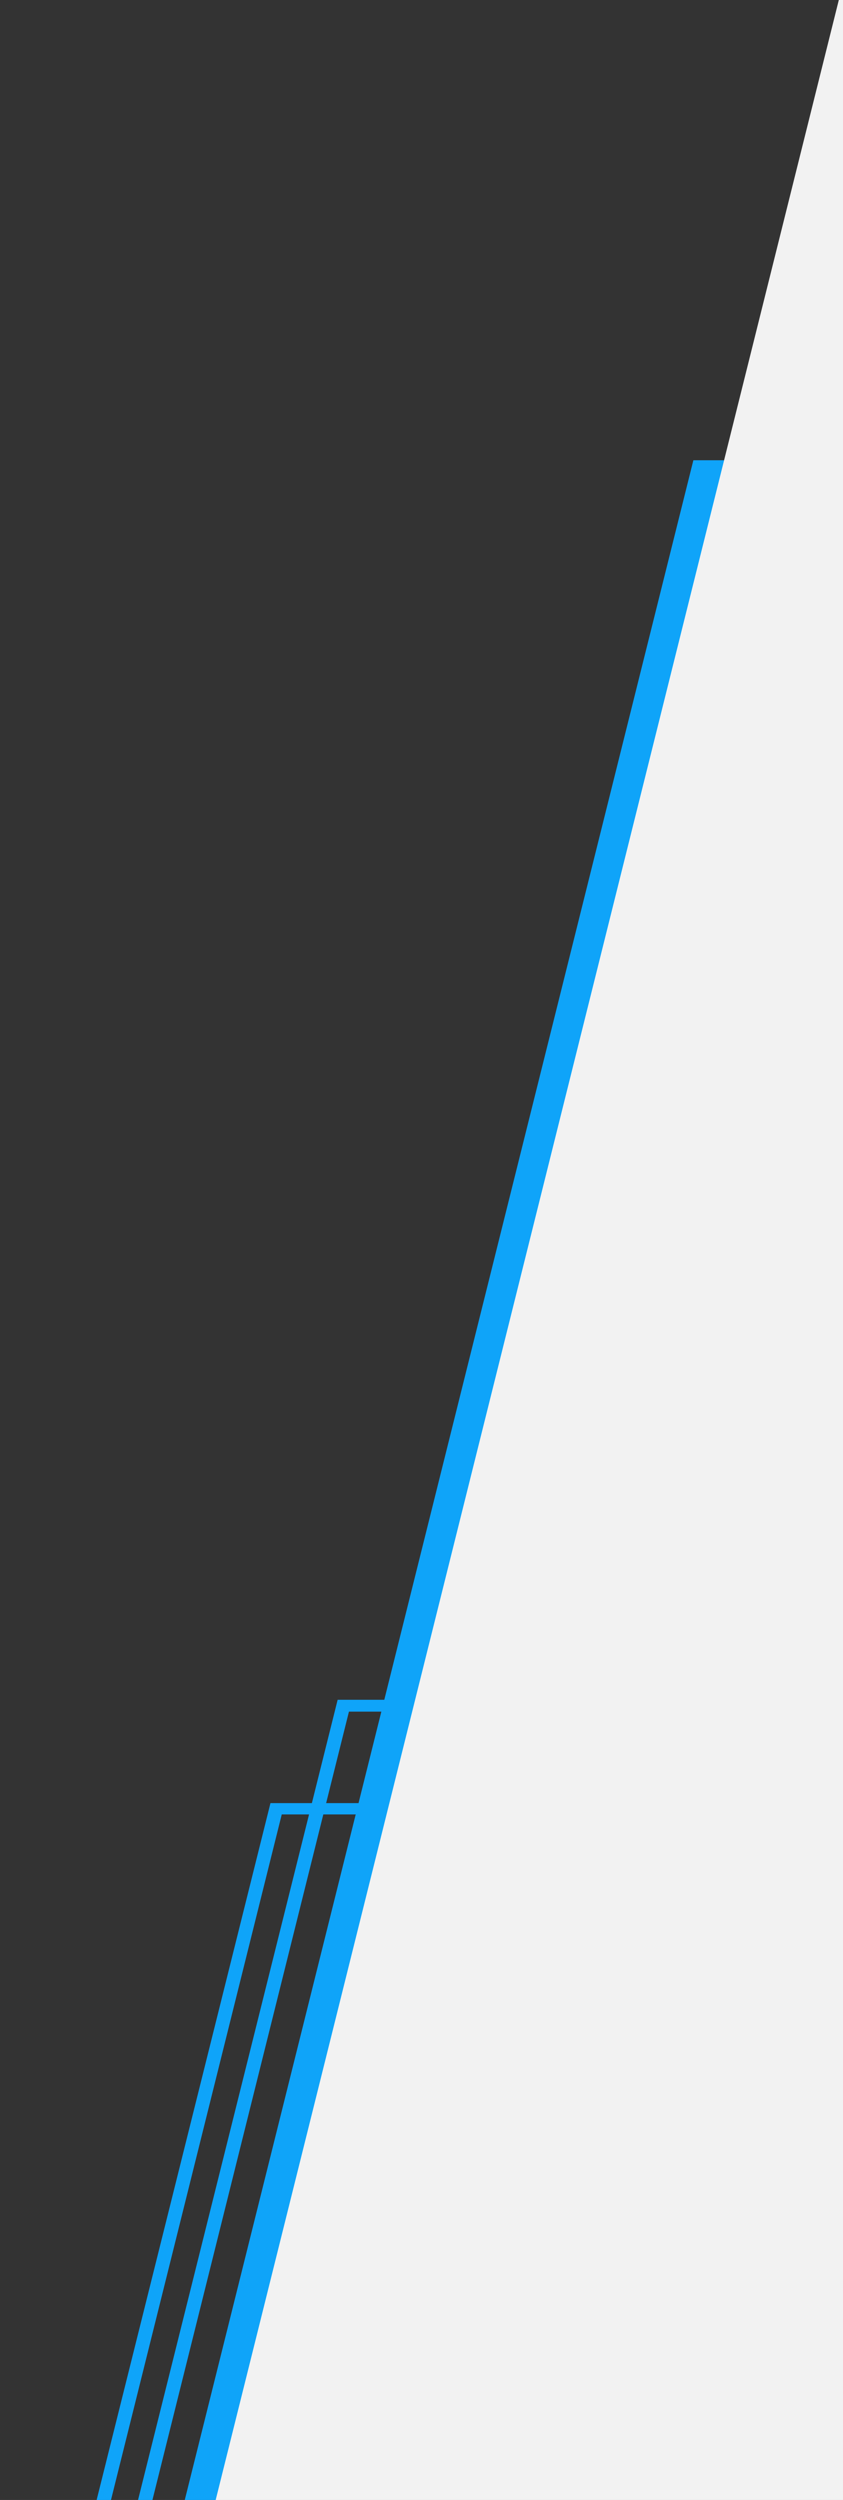 <?xml version="1.0" encoding="utf-8"?>
<!-- Generator: Adobe Illustrator 23.0.3, SVG Export Plug-In . SVG Version: 6.00 Build 0)  -->
<svg version="1.1" id="Layer_1" xmlns="http://www.w3.org/2000/svg" xmlns:xlink="http://www.w3.org/1999/xlink" x="0px" y="0px"
	 viewBox="0 0 149.3 442.7" style="enable-background:new 0 0 149.3 442.7;" xml:space="preserve">
<rect x="0" y="0" width="149.3" height="442.7" fill="#333333" stroke="none"/>
<style type="text/css">
	.st0{clip-path:url(#SVGID_2_);fill:#0FA4F9;}
	.st1{clip-path:url(#SVGID_4_);fill:#0FA4F9;}
	.st2{clip-path:url(#SVGID_6_);fill:#0FA4F9;}
	.st3{clip-path:url(#SVGID_8_);fill:#F2F2F2;}
</style>
<g>
	<g>
		<defs>
			<rect id="SVGID_1_" x="-0.6" width="197.8" height="444"/>
		</defs>
		<clipPath id="SVGID_2_">
			<use xlink:href="#SVGID_1_"  style="overflow:visible;"/>
		</clipPath>
		<polygon class="st0" points="49.9,321.3 66.4,321.3 66.9,319.3 47.9,319.3 11.8,464 14.2,464.6 		"/>
	</g>
	<g>
		<defs>
			<rect id="SVGID_3_" x="-0.6" width="197.8" height="444"/>
		</defs>
		<clipPath id="SVGID_4_">
			<use xlink:href="#SVGID_3_"  style="overflow:visible;"/>
		</clipPath>
		<polygon class="st1" points="72.3,301 59.8,301 23.7,445.7 26.1,446.3 61.8,303.1 72.3,303.1 		"/>
	</g>
	<g>
		<defs>
			<rect id="SVGID_5_" x="-0.6" width="197.8" height="444"/>
		</defs>
		<clipPath id="SVGID_6_">
			<use xlink:href="#SVGID_5_"  style="overflow:visible;"/>
		</clipPath>
		<polygon class="st2" points="144.4,86.6 145.7,81.5 122.8,81.5 32.2,444.8 38.1,446.3 127.8,86.6 		"/>
	</g>
	<g>
		<defs>
			<rect id="SVGID_7_" x="-0.6" width="197.8" height="444"/>
		</defs>
		<clipPath id="SVGID_8_">
			<use xlink:href="#SVGID_7_"  style="overflow:visible;"/>
		</clipPath>
		<polygon class="st3" points="197.2,-0.8 151.6,-12.2 37.3,446.3 37.3,446.3 37.3,446.3 29.6,477.4 75.2,488.7 85.7,446.3 
			197.2,446.3 		"/>
	</g>
</g>
</svg>
